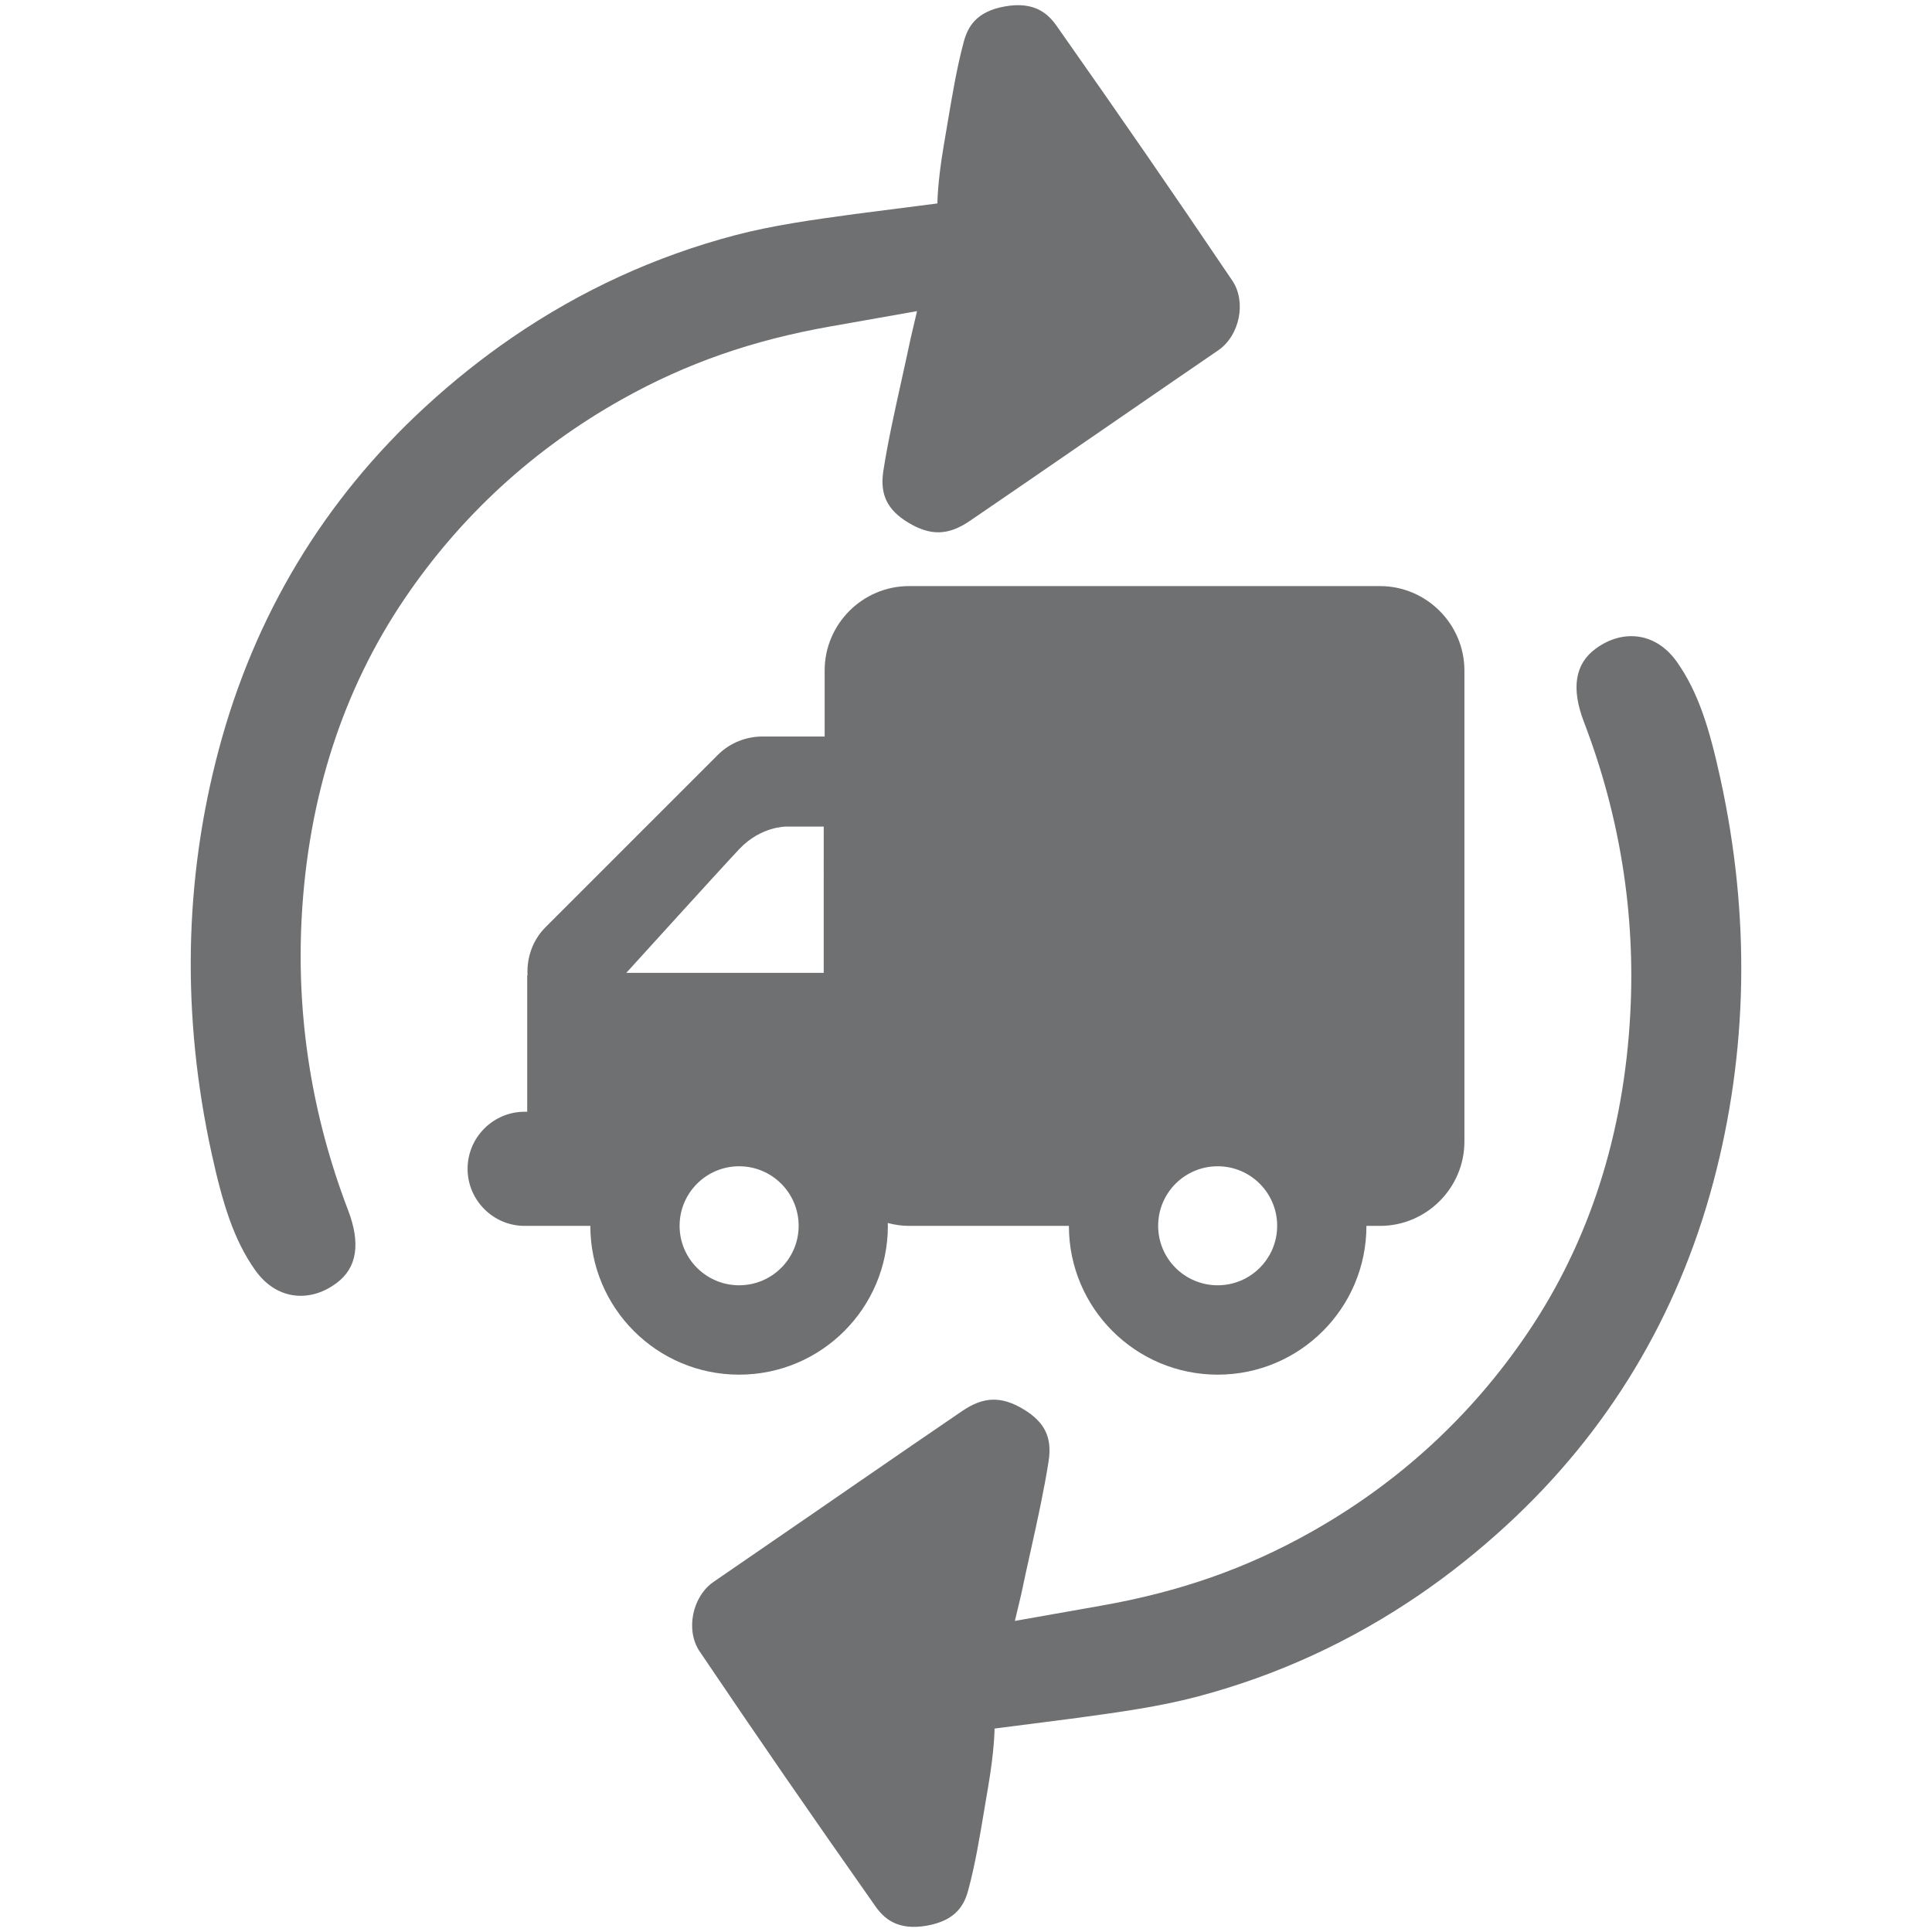 <?xml version="1.0" encoding="utf-8"?>
<!-- Generator: Adobe Illustrator 16.0.0, SVG Export Plug-In . SVG Version: 6.00 Build 0)  -->
<!DOCTYPE svg PUBLIC "-//W3C//DTD SVG 1.1//EN" "http://www.w3.org/Graphics/SVG/1.1/DTD/svg11.dtd">
<!-- <svg version="1.1" id="Livello_2_1_" xmlns="http://www.w3.org/2000/svg" xmlns:xlink="http://www.w3.org/1999/xlink" x="0px"
	 y="0px" width="90px" height="90px" viewBox="0 0 90 90" enable-background="new 0 0 90 90" xml:space="preserve">
<path fill="#6F7072" d="M88.875,60.356v4.388c0,1.206-0.987,2.193-2.193,2.193h-6.581c0,7.267-5.896,13.163-13.163,13.163
	s-13.162-5.896-13.162-13.163h-17.55c0,7.267-5.896,13.163-13.163,13.163c-7.267,0-13.163-5.896-13.163-13.163H7.706
	c-3.633,0-6.581-2.948-6.581-6.581V16.48c0-3.633,2.948-6.581,6.581-6.581h43.875c3.634,0,6.581,2.948,6.581,6.581v6.582h6.047
	c1.741,0,3.414,0.699,4.648,1.933l13.697,13.697c1.233,1.234,1.933,2.907,1.933,4.648v14.821h2.194
	C87.888,58.162,88.875,59.149,88.875,60.356z M29.644,66.938c0-3.634-2.948-6.581-6.581-6.581s-6.582,2.947-6.582,6.581
	s2.948,6.581,6.582,6.581S29.644,70.571,29.644,66.938z M77.906,43.341L64.209,29.644h-6.047V45h19.744V43.341z M73.519,66.938
	c0-3.634-2.947-6.581-6.581-6.581s-6.581,2.947-6.581,6.581s2.947,6.581,6.581,6.581S73.519,70.571,73.519,66.938z"/>
</svg> -->
<svg version="1.1" xmlns="http://www.w3.org/2000/svg" xmlns:xlink="http://www.w3.org/1999/xlink" x="0px"
	 y="0px" width="50px" height="50px" viewBox="0 0 50 50" enable-background="new 0 0 50 50" xml:space="preserve">
	<g>
		<path fill="#6F7072" d="M35.715,15.168H23.525c-1.201,0-2.183,0.982-2.183,2.183v1.71h-1.61c-0.419,0-0.838,0.159-1.157,0.478
			l-4.453,4.453c-0.342,0.341-0.494,0.8-0.469,1.25l-0.009,0.002v3.528h-0.067c-0.812,0-1.476,0.664-1.476,1.477
			c0,0.812,0.664,1.477,1.476,1.477h1.701c0,2.126,1.724,3.85,3.85,3.85c2.126,0,3.85-1.724,3.85-3.85
			c0-0.025-0.003-0.049-0.003-0.075c0.176,0.047,0.36,0.075,0.55,0.075h4.138c0,2.126,1.724,3.85,3.851,3.85
			c2.126,0,3.849-1.724,3.849-3.85h0.353c1.2,0,2.183-0.982,2.183-2.184V17.351C37.897,16.15,36.915,15.168,35.715,15.168
			 M19.129,33.263c-0.851,0-1.541-0.689-1.541-1.539c0-0.851,0.69-1.541,1.541-1.541c0.85,0,1.54,0.69,1.54,1.541
			C20.669,32.573,19.979,33.263,19.129,33.263 M21.317,25.177h-5.108c0,0,2.566-2.829,2.931-3.211c0.554-0.581,1.2-0.574,1.2-0.574
			h0.978V25.177z M31.514,33.263c-0.853,0-1.541-0.689-1.541-1.539c0-0.851,0.688-1.541,1.541-1.541c0.85,0,1.539,0.69,1.539,1.541
			C33.053,32.573,32.363,33.263,31.514,33.263"/>
		<path fill="#6F7072" d="M24.942,1.083c-0.178,0.661-0.294,1.356-0.418,2.093l-0.097,0.573c-0.167,0.971-0.167,1.516-0.167,1.516
			L22.117,5.54c-1.089,0.149-2.118,0.291-3.098,0.549c-2.06,0.543-3.99,1.429-5.765,2.646c-0.778,0.533-1.525,1.129-2.242,1.788
			c-2.623,2.412-4.423,5.396-5.349,8.873c-0.902,3.381-0.965,6.898-0.186,10.456c0.281,1.279,0.567,2.23,1.128,3.021
			c0.256,0.361,0.589,0.583,0.963,0.645c0.379,0.063,0.781-0.044,1.134-0.307c0.536-0.389,0.639-1.026,0.305-1.896
			c-0.932-2.434-1.335-4.97-1.201-7.539c0.164-3.126,1.061-5.913,2.665-8.282c1.453-2.147,3.35-3.885,5.631-5.163
			c1.659-0.929,3.373-1.527,5.39-1.883l2.241-0.396L23.57,8.746c-0.082,0.388-0.166,0.767-0.248,1.138
			c-0.177,0.8-0.345,1.556-0.461,2.302c-0.094,0.609,0.099,1.01,0.646,1.34c0.575,0.346,1.035,0.334,1.589-0.043
			c2.042-1.393,3.17-2.18,5.208-3.578l1.225-0.84c0.555-0.381,0.732-1.256,0.363-1.803c-1.624-2.403-2.763-4.055-4.545-6.59
			c-0.218-0.31-0.566-0.646-1.346-0.505C25.25,0.303,25.044,0.707,24.942,1.083"/>
		<path fill="#6F7072" d="M25.058,48.917c0.179-0.661,0.294-1.356,0.417-2.092l0.097-0.575c0.167-0.969,0.167-1.515,0.167-1.515
			l2.144-0.276c1.088-0.149,2.117-0.29,3.097-0.549c2.061-0.543,3.99-1.43,5.766-2.646c0.778-0.533,1.525-1.13,2.241-1.788
			c2.623-2.412,4.423-5.396,5.351-8.873c0.901-3.381,0.964-6.899,0.185-10.455c-0.28-1.279-0.566-2.231-1.128-3.022
			c-0.255-0.36-0.589-0.583-0.964-0.645c-0.38-0.062-0.781,0.045-1.135,0.307c-0.535,0.389-0.639,1.027-0.304,1.896
			c0.933,2.435,1.336,4.971,1.2,7.539c-0.165,3.126-1.06,5.914-2.664,8.282c-1.454,2.148-3.35,3.887-5.632,5.163
			c-1.659,0.93-3.371,1.528-5.39,1.885l-2.241,0.396l0.165-0.693c0.081-0.388,0.164-0.767,0.248-1.14
			c0.177-0.801,0.344-1.557,0.46-2.302c0.095-0.609-0.099-1.01-0.646-1.34c-0.574-0.347-1.035-0.335-1.589,0.042
			c-2.044,1.393-3.171,2.181-5.209,3.579l-1.224,0.841c-0.556,0.381-0.733,1.256-0.364,1.802c1.624,2.403,2.763,4.055,4.545,6.59
			c0.217,0.311,0.566,0.647,1.346,0.506C24.75,49.697,24.957,49.293,25.058,48.917"/>
	</g>
</svg>
